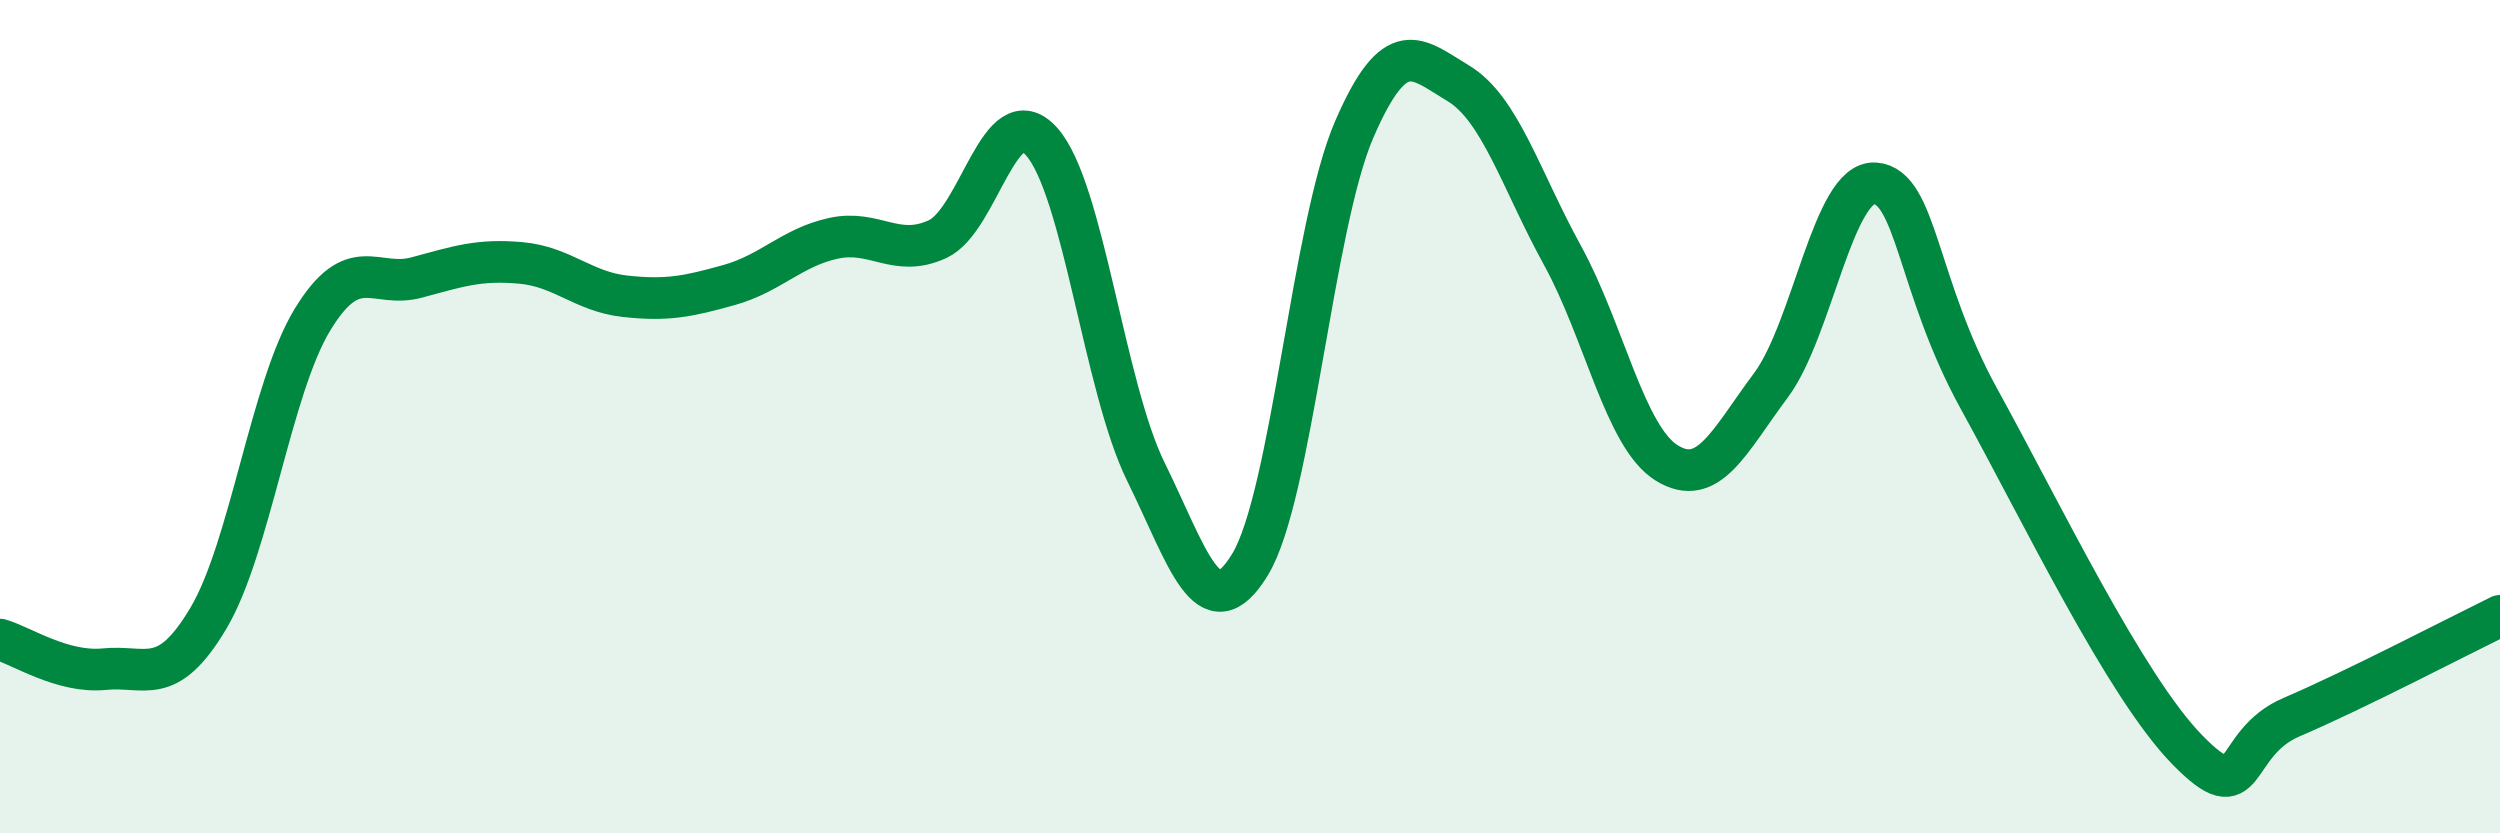 
    <svg width="60" height="20" viewBox="0 0 60 20" xmlns="http://www.w3.org/2000/svg">
      <path
        d="M 0,15.35 C 0.5,15.49 1.5,16.16 2.5,16.06 C 3.5,15.96 4,16.52 5,14.84 C 6,13.16 6.5,9.31 7.5,7.67 C 8.5,6.03 9,6.93 10,6.66 C 11,6.39 11.5,6.22 12.5,6.31 C 13.5,6.4 14,7 15,7.11 C 16,7.22 16.5,7.12 17.5,6.84 C 18.5,6.56 19,5.94 20,5.72 C 21,5.5 21.5,6.2 22.5,5.74 C 23.5,5.28 24,2.28 25,3.4 C 26,4.52 26.5,9.29 27.5,11.32 C 28.5,13.35 29,15.19 30,13.55 C 31,11.91 31.5,5.42 32.5,3.11 C 33.5,0.8 34,1.4 35,2 C 36,2.6 36.5,4.31 37.5,6.13 C 38.5,7.95 39,10.49 40,11.11 C 41,11.73 41.5,10.59 42.5,9.25 C 43.5,7.91 44,4.33 45,4.4 C 46,4.47 46,6.86 47.5,9.58 C 49,12.3 51,16.47 52.5,18 C 54,19.53 53.5,17.85 55,17.21 C 56.5,16.57 59,15.27 60,14.78L60 20L0 20Z"
        fill="#008740"
        opacity="0.1"
        stroke-linecap="round"
        stroke-linejoin="round"
      />
      <path
        d="M 0,15.35 C 0.5,15.49 1.5,16.16 2.5,16.06 C 3.5,15.96 4,16.52 5,14.84 C 6,13.16 6.5,9.31 7.5,7.67 C 8.5,6.03 9,6.93 10,6.66 C 11,6.39 11.5,6.22 12.5,6.31 C 13.5,6.4 14,7 15,7.11 C 16,7.22 16.5,7.12 17.5,6.84 C 18.5,6.56 19,5.94 20,5.72 C 21,5.5 21.5,6.2 22.5,5.74 C 23.5,5.28 24,2.28 25,3.4 C 26,4.52 26.5,9.29 27.5,11.32 C 28.5,13.35 29,15.19 30,13.55 C 31,11.91 31.5,5.42 32.5,3.11 C 33.5,0.8 34,1.4 35,2 C 36,2.6 36.5,4.31 37.5,6.13 C 38.5,7.95 39,10.49 40,11.11 C 41,11.73 41.5,10.59 42.5,9.25 C 43.5,7.91 44,4.33 45,4.4 C 46,4.47 46,6.86 47.5,9.58 C 49,12.3 51,16.47 52.5,18 C 54,19.53 53.5,17.85 55,17.21 C 56.5,16.57 59,15.27 60,14.78"
        stroke="#008740"
        stroke-width="1"
        fill="none"
        stroke-linecap="round"
        stroke-linejoin="round"
      />
    </svg>
  